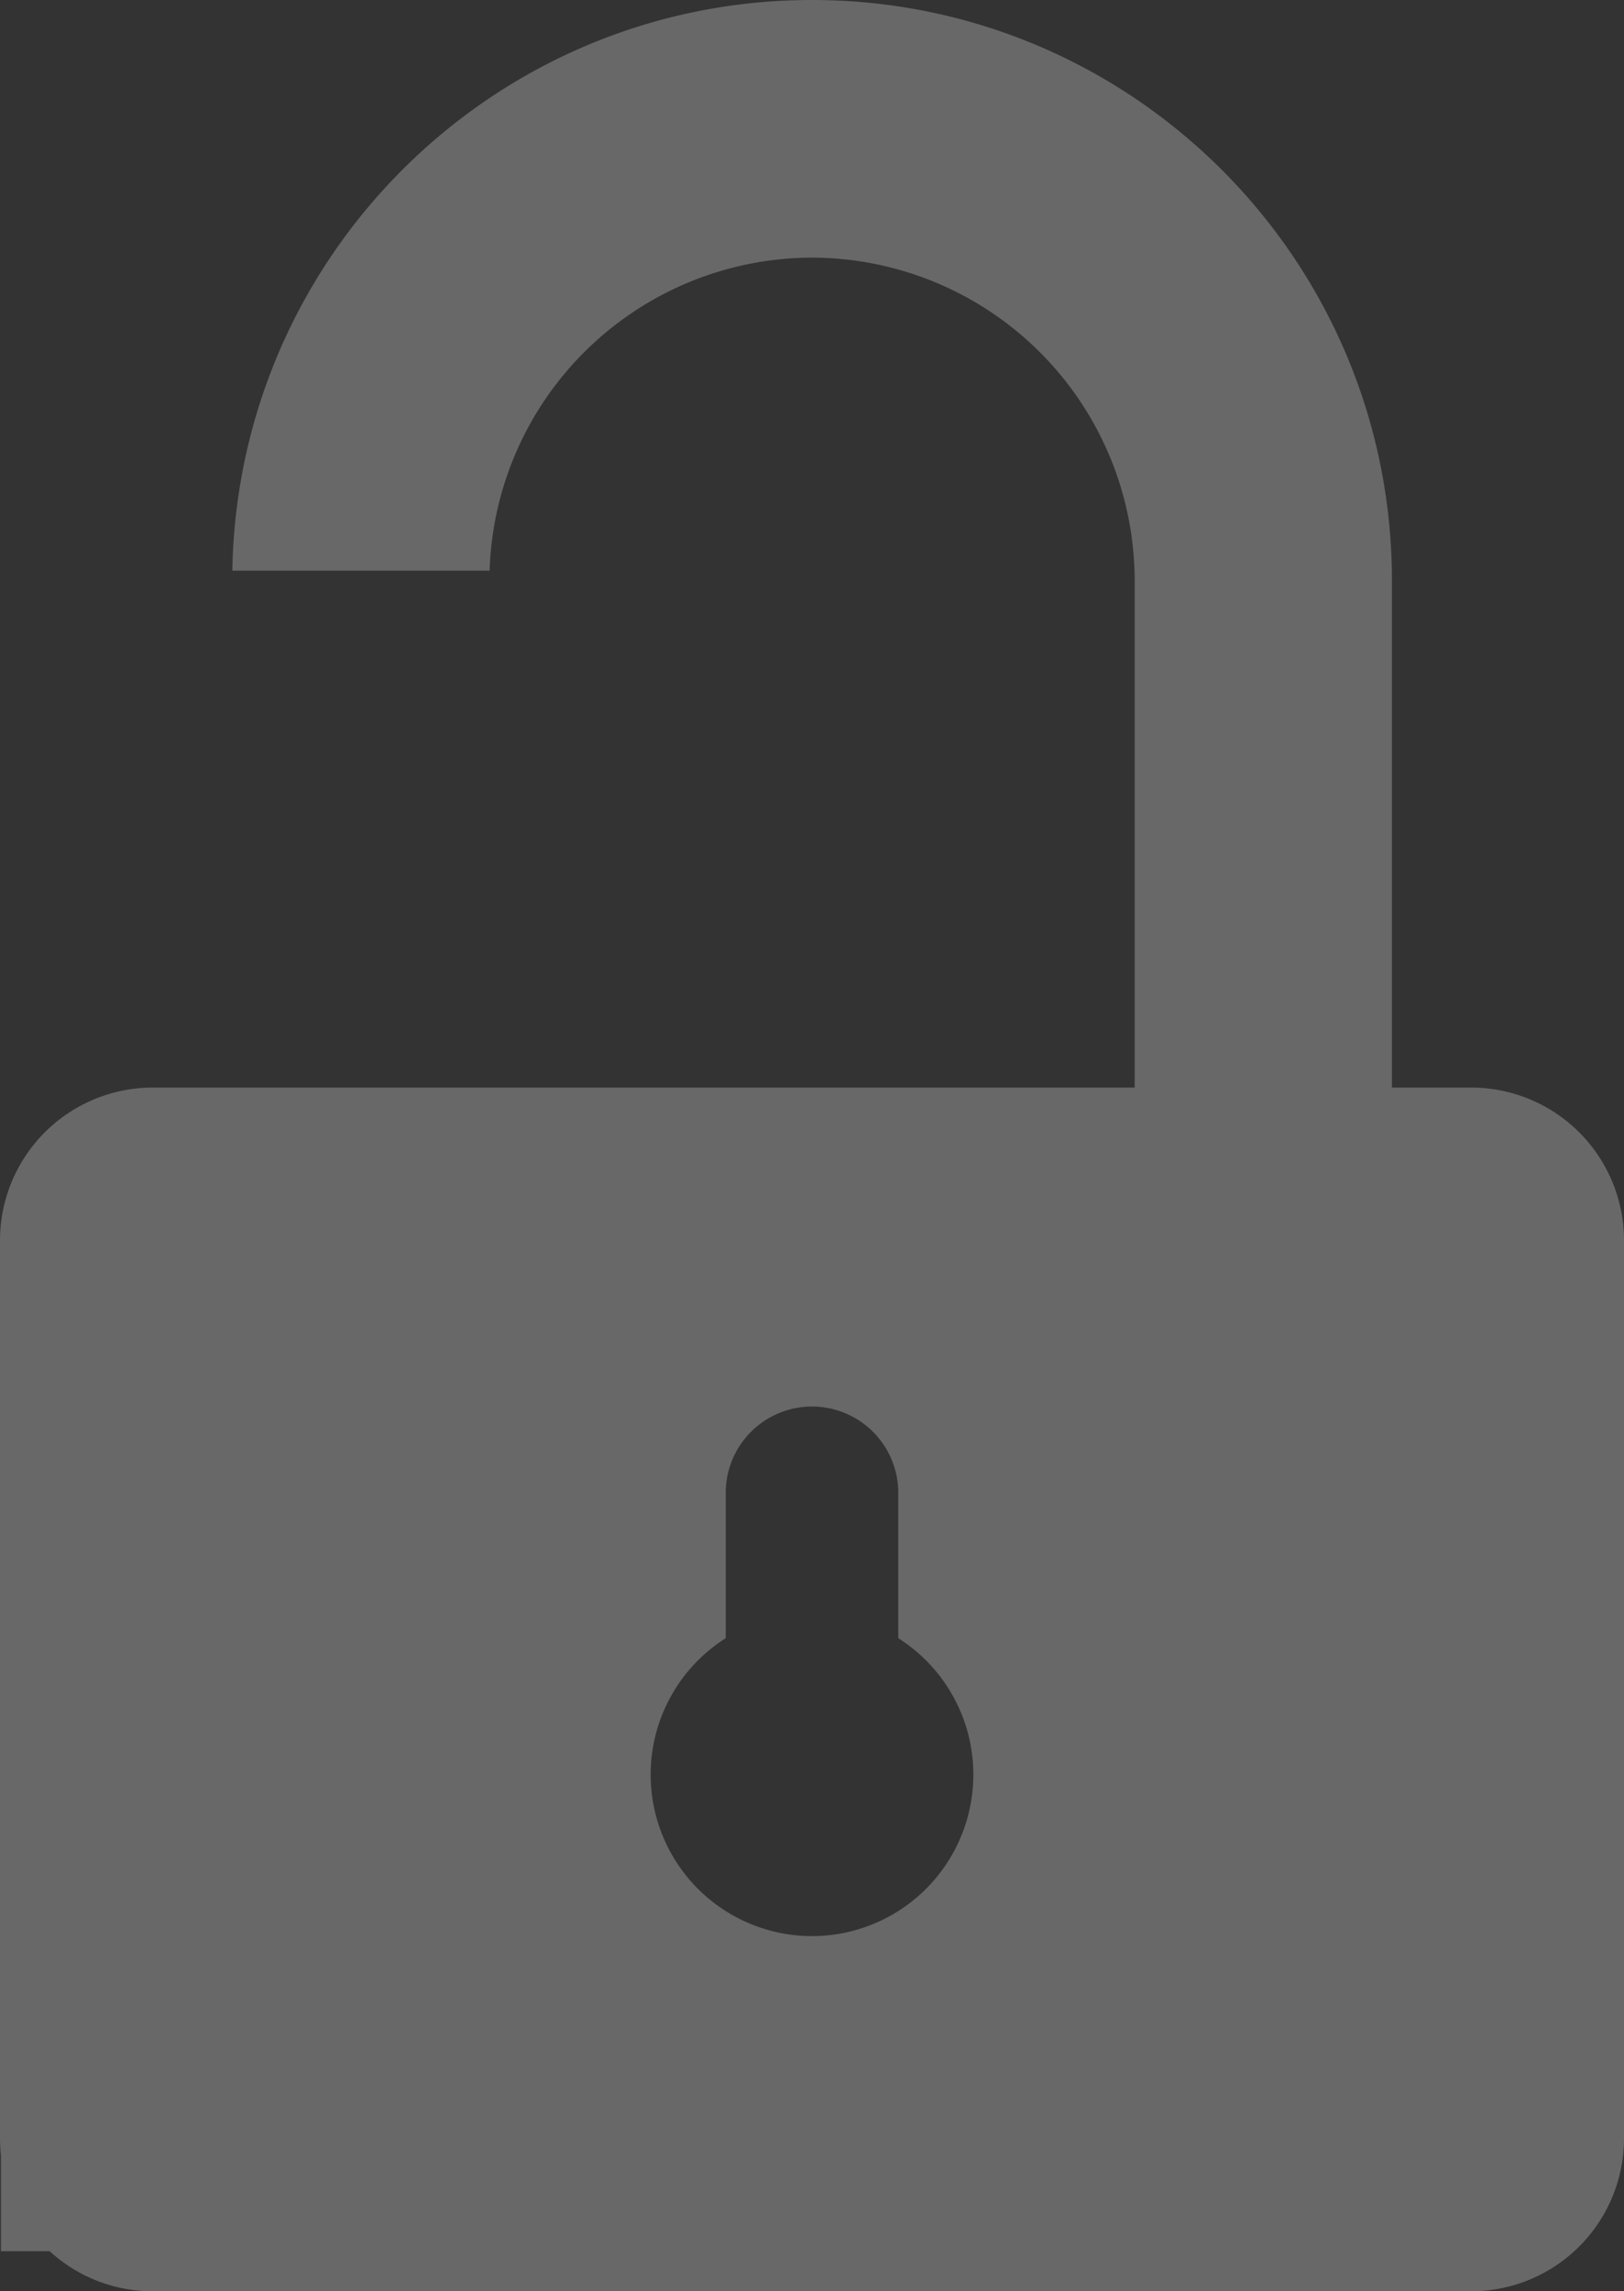 <svg xmlns="http://www.w3.org/2000/svg" width="414.617" height="585.013" viewBox="0 0 414.617 585.013">
  <rect x="0" y="0" width="414.617" height="585.013" fill="#333333" stroke="none"/>
  <path id="Union_2" data-name="Union 2" d="M7715.006-4467.487a38.834,38.834,0,0,1-26.314-10.228h-12.448v-24.447a39.618,39.618,0,0,1-.244-4.39v-229.205a39.034,39.034,0,0,1,39.006-39.064h250.677v-129.405a82.527,82.527,0,0,0-82.375-82.492A82.509,82.509,0,0,0,7801-4906.8h-65.683c1.38-80.695,67.085-145.7,147.992-145.7,81.771,0,148.061,66.383,148.061,148.273v129.405h20.241a39.034,39.034,0,0,1,39.006,39.064v229.207a39.036,39.036,0,0,1-39.006,39.063Zm146.276-203.843v37.1a41.2,41.2,0,0,0-19.162,34.813,41.218,41.218,0,0,0,41.188,41.248,41.218,41.218,0,0,0,41.188-41.248,41.194,41.194,0,0,0-19.161-34.812v-37.1a22.043,22.043,0,0,0-22.027-22.057A22.042,22.042,0,0,0,7861.283-4671.33Z" transform="translate(-7676 5052.5)" fill="#fff" opacity="0.261"/>
</svg>
